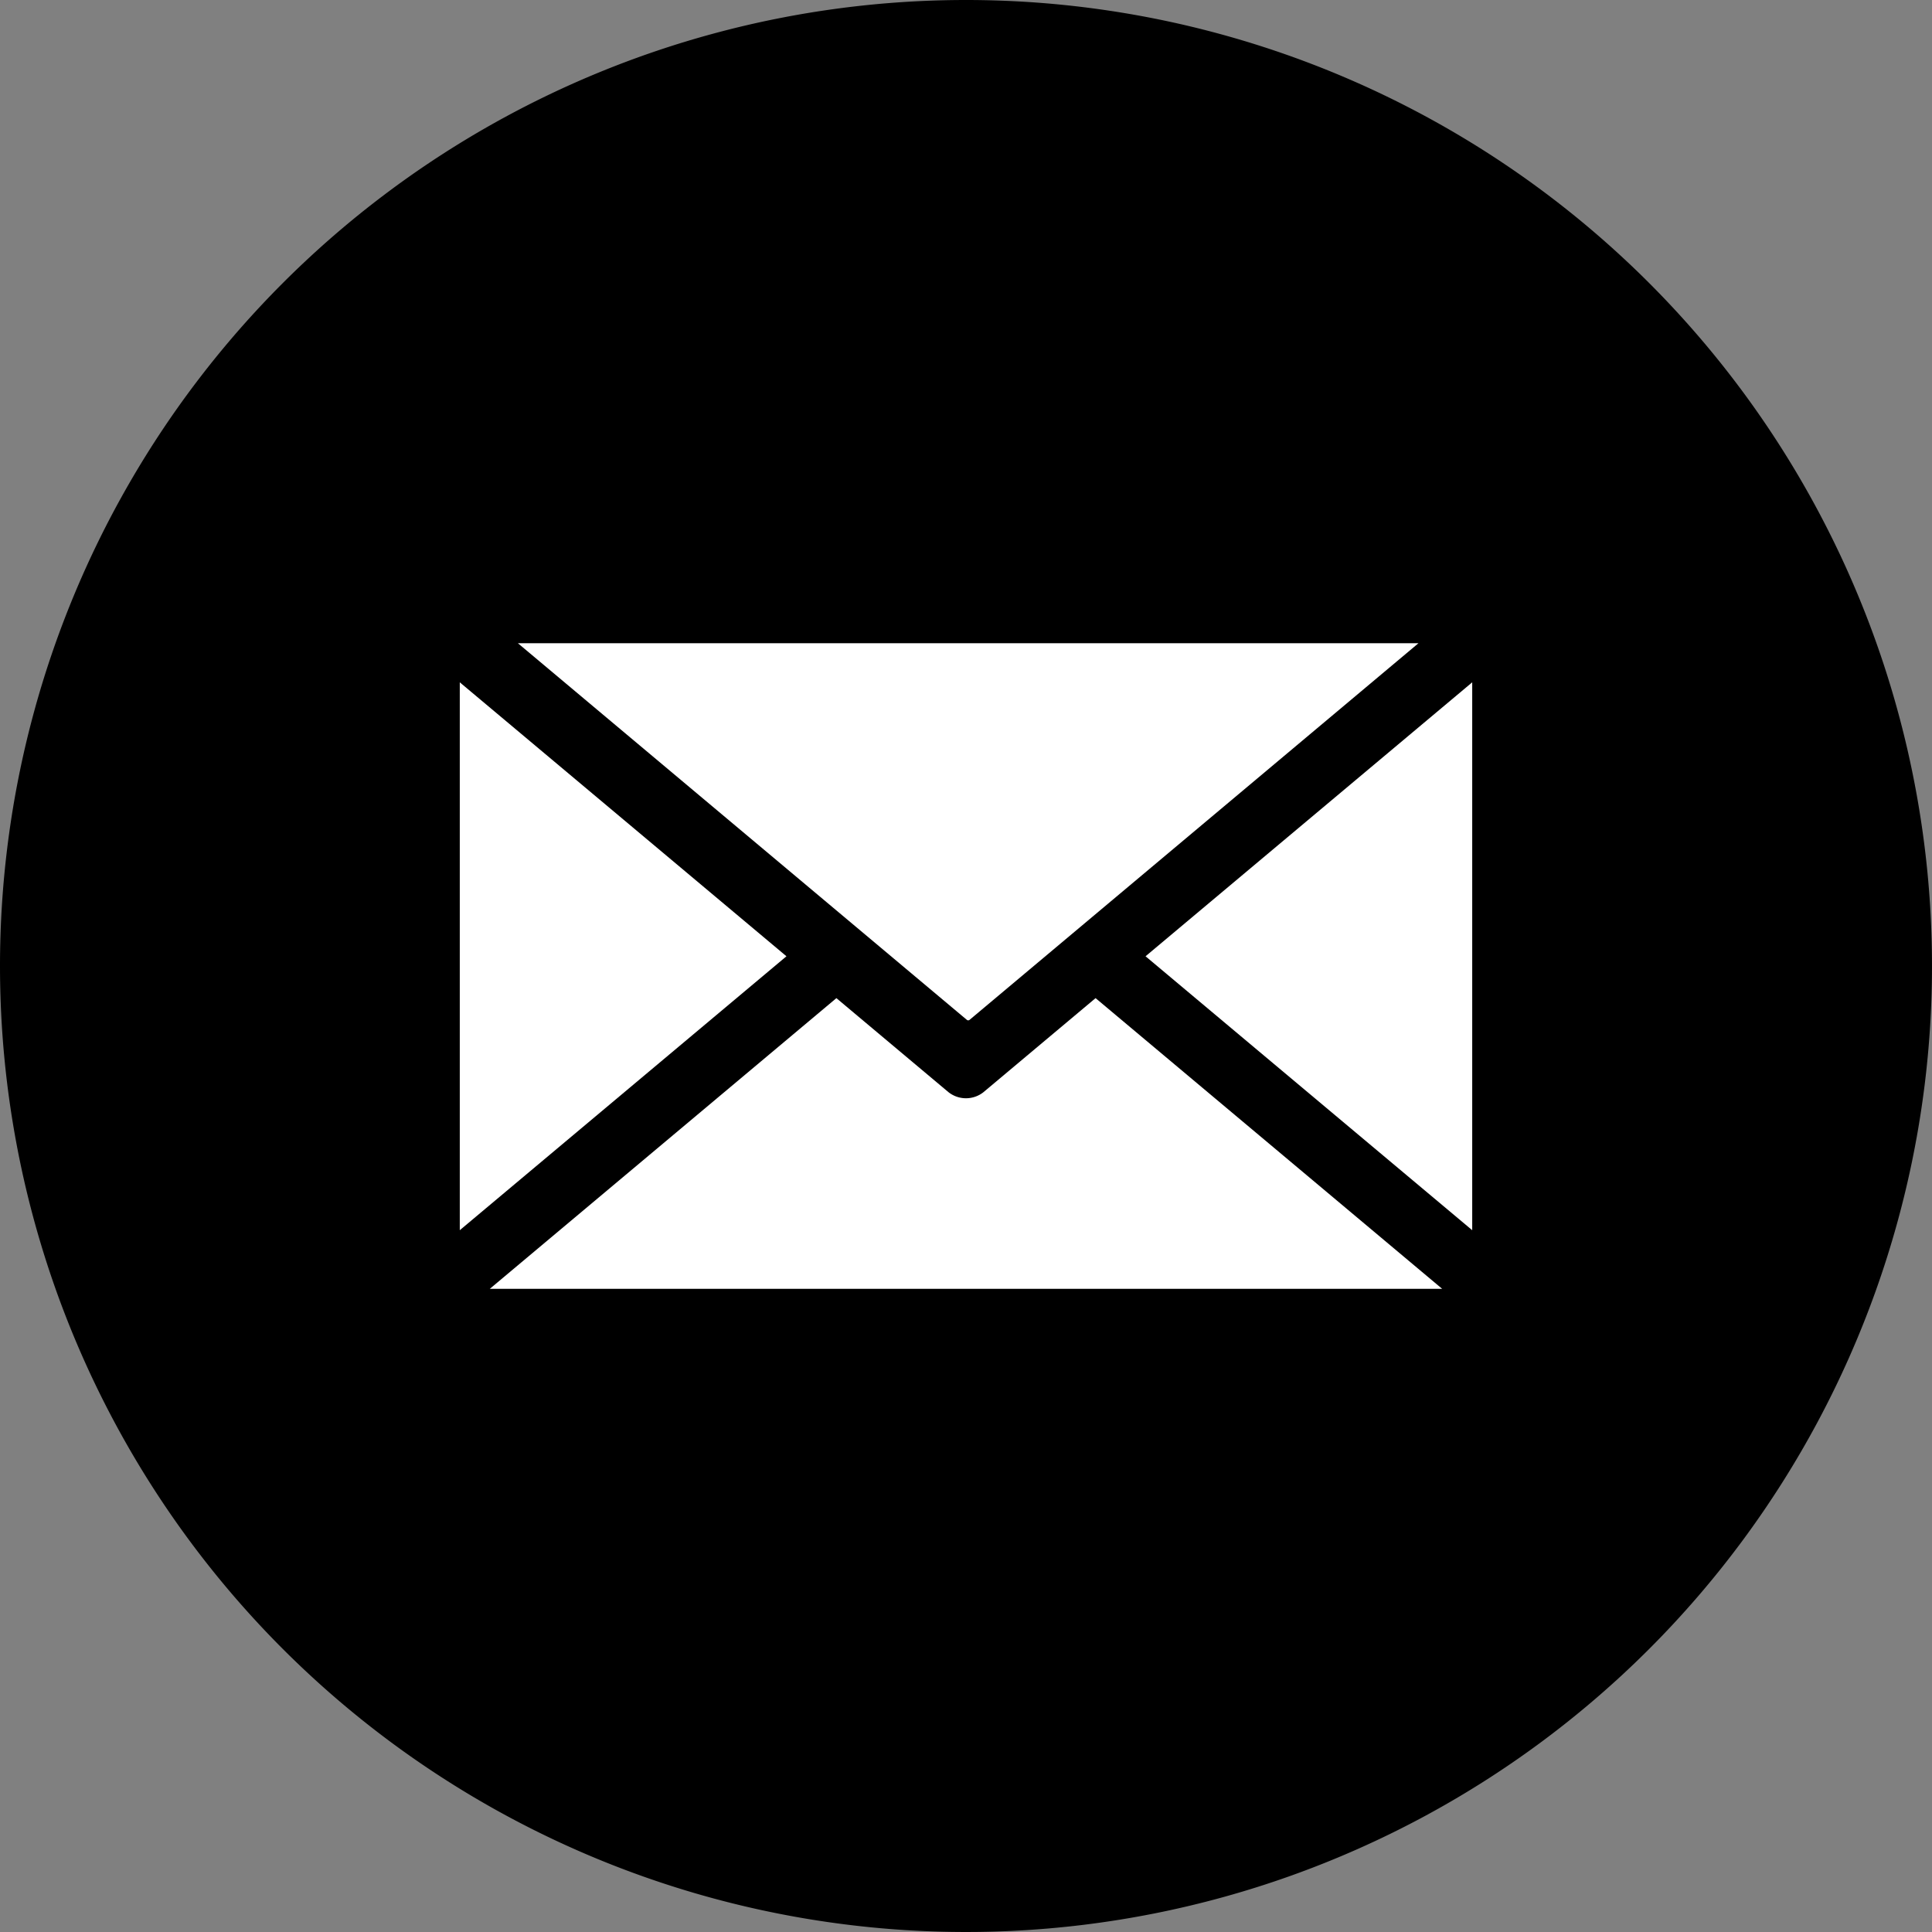 <svg id="Layer_1" data-name="Layer 1" xmlns="http://www.w3.org/2000/svg" width="60" height="60" viewBox="0 0 60 60">
  <rect x="0" y="0" width="60" height="60" fill="#808080" stroke="none"/>
  <path id="Path_7118" data-name="Path 7118" d="M30,0A30,30,0,1,1,0,30,30,30,0,0,1,30,0" fill-rule="evenodd"/>
  <path id="Path_7119" data-name="Path 7119" d="M93.24,138.37l10.145,8.508L93.24,155.385Z" transform="translate(-78.961 -117.18)" fill="#fff" fill-rule="evenodd"/>
  <path id="Path_7120" data-name="Path 7120" d="M133,130.43l-13.945,11.7a.067.067,0,0,1-.081,0L105.03,130.432H133Z" transform="translate(-88.946 -110.456)" fill="#fff" fill-rule="evenodd"/>
  <path id="Path_7121" data-name="Path 7121" d="M242.455,155.385l-10.145-8.507,10.145-8.508Z" transform="translate(-196.734 -117.18)" fill="#fff" fill-rule="evenodd"/>
  <path id="Path_7122" data-name="Path 7122" d="M118.143,202.42l10.764,9.028H99.33l10.764-9.028,3.479,2.919a.876.876,0,0,0,1.083.006Z" transform="translate(-84.119 -171.422)" fill="#fff" fill-rule="evenodd"/>
</svg>
